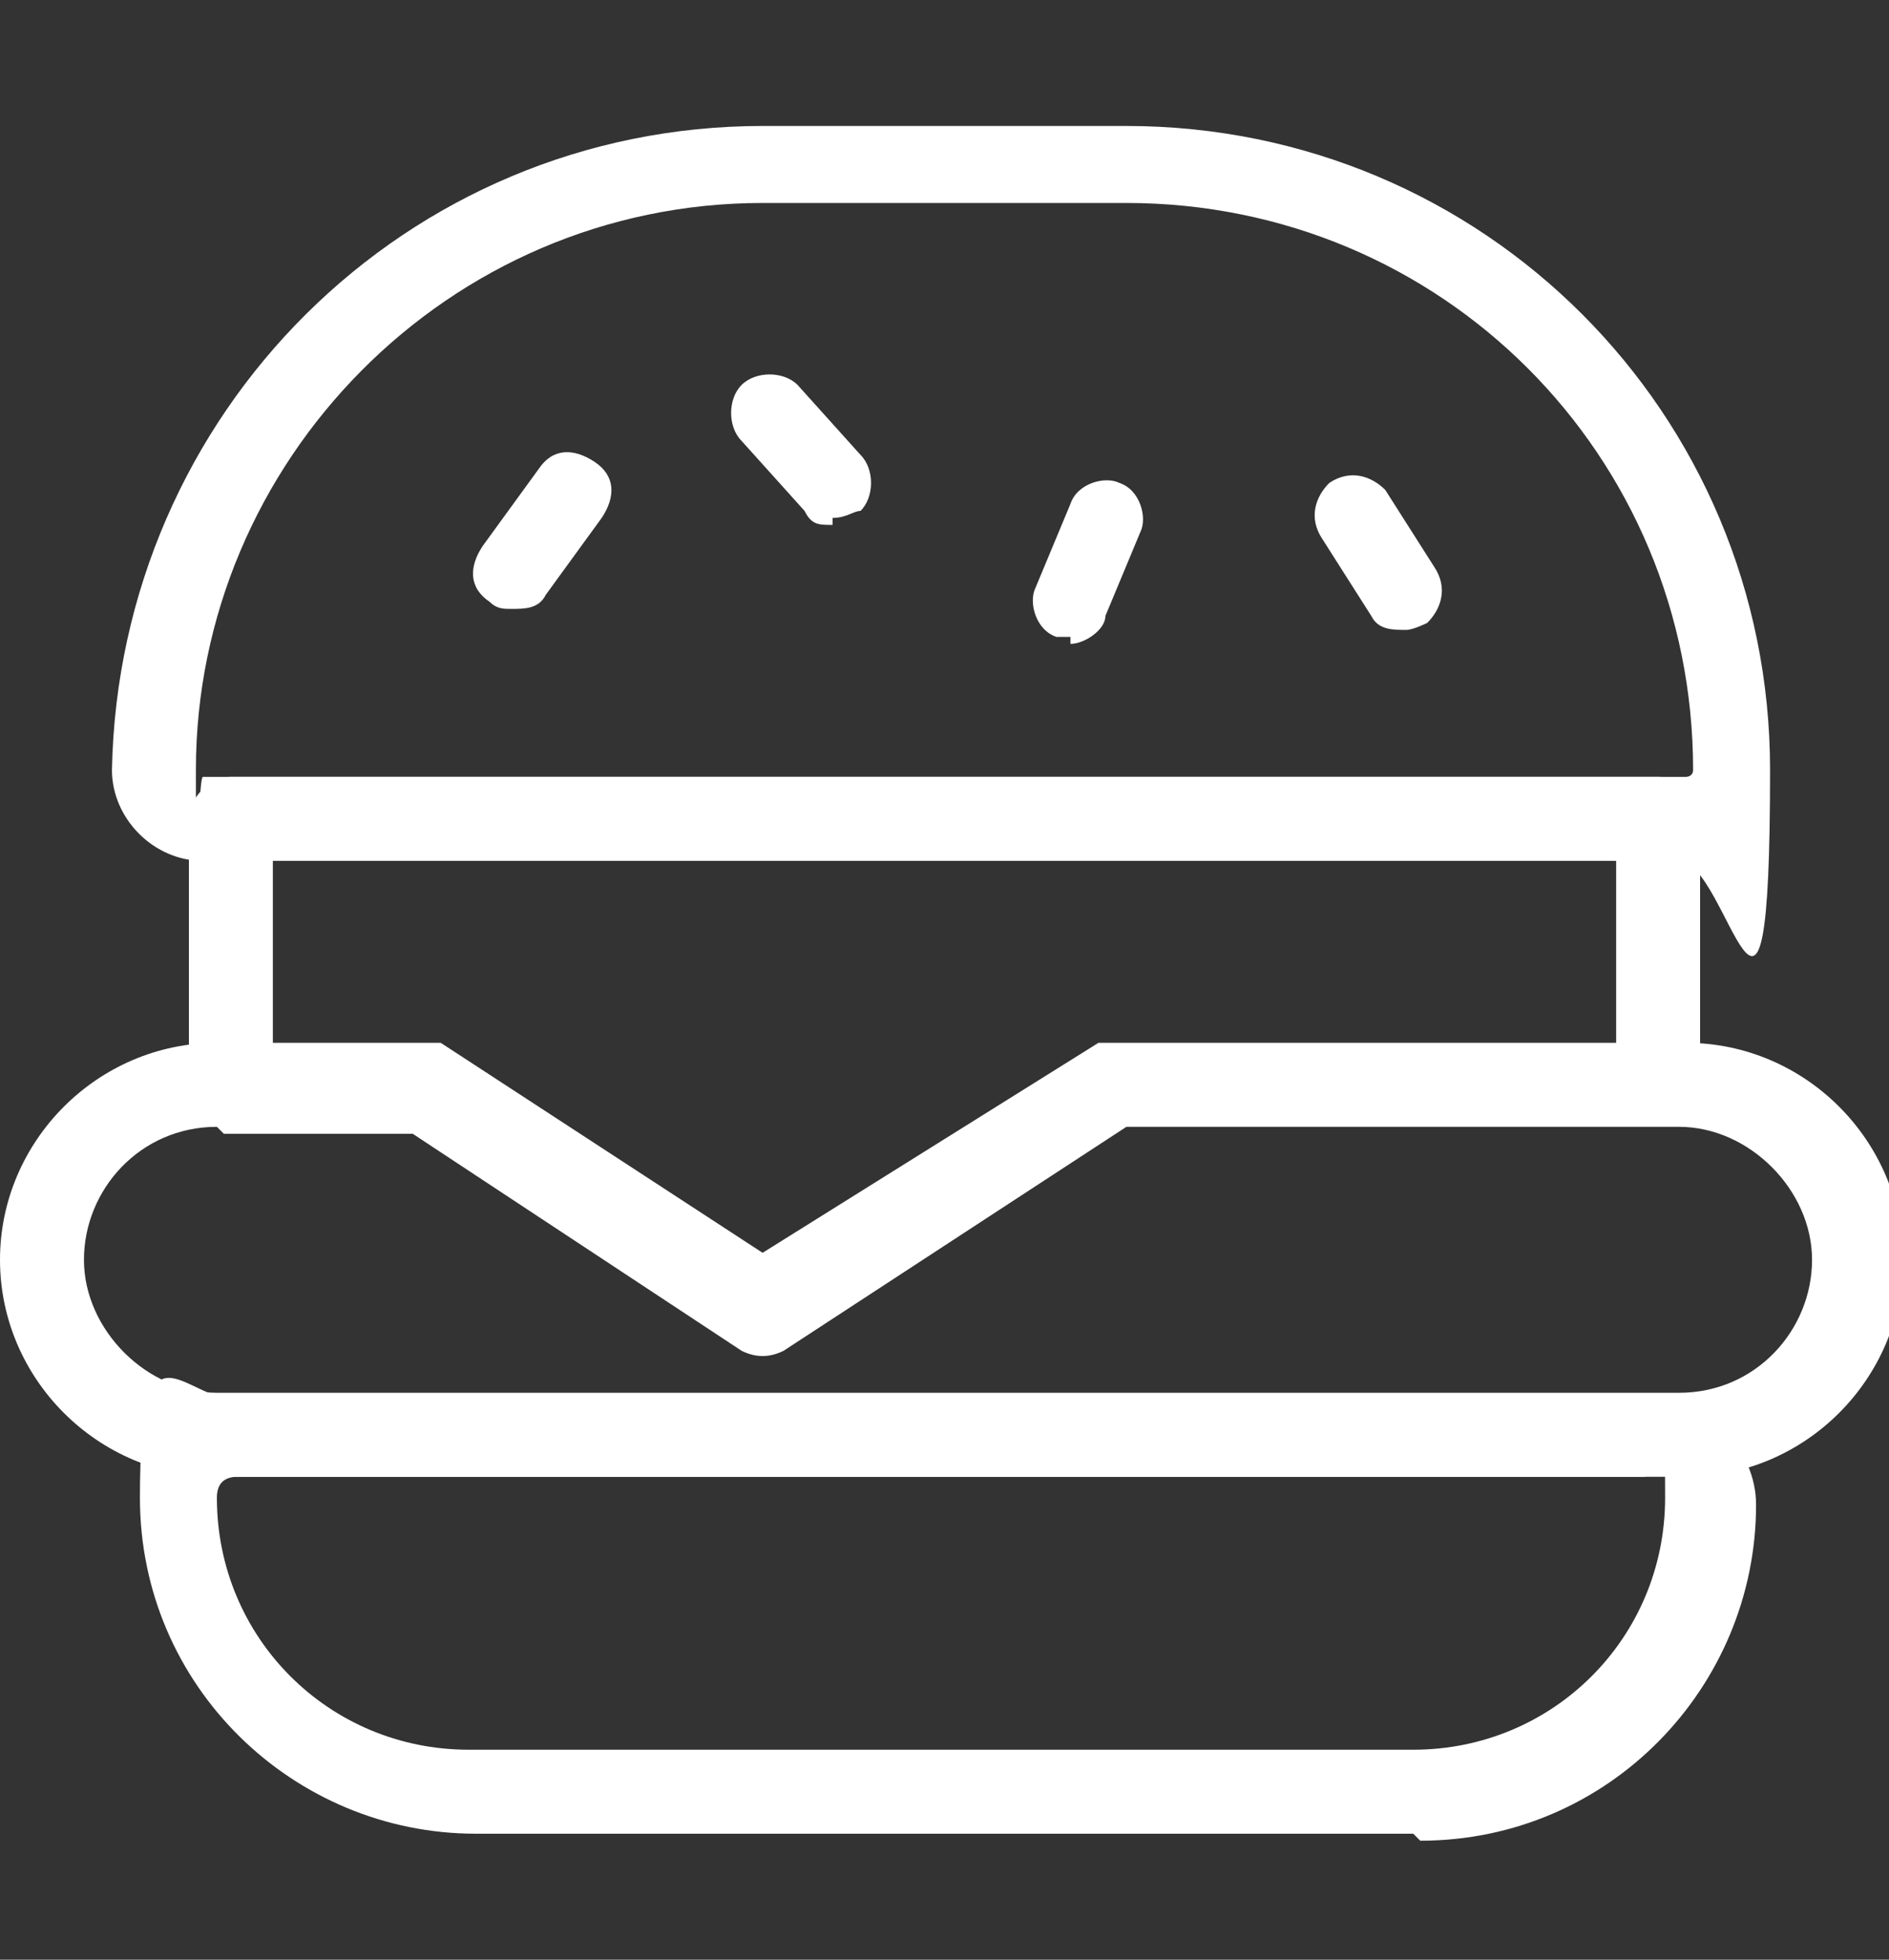 <svg xmlns="http://www.w3.org/2000/svg" viewBox="0 0 27 28">
  <rect x="0" y="0" width="27" height="28" fill="#333333" stroke="none"/>
  <path fill="#fff" d="M24.1,12.3H2.9c-.7,0-1.3-.6-1.3-1.3C1.7,5.9,5.8,1.8,10.9,1.8h5.2c5.1,0,9.2,4.1,9.2,9.2s-.6,1.3-1.3,1.3ZM10.9,2.9C6.4,2.9,2.8,6.6,2.8,11s0,.1.1.1h21.2c0,0,.1,0,.1-.1,0-4.5-3.6-8.1-8.1-8.1h-5.2Z"/>
  <path fill="#fff" d="M20.2,26.2H6.8c-2.6,0-4.8-2.1-4.8-4.8s.6-1.4,1.4-1.4c0,0,0,0,0,0h20.2c.8,0,1.5.7,1.5,1.5,0,2.6-2.1,4.8-4.8,4.8ZM3.4,21.1c-.2,0-.3.1-.3.3,0,2,1.6,3.6,3.6,3.6h13.5c2,0,3.6-1.6,3.6-3.6s-.1-.3-.3-.3H3.4Z"/>
  <path fill="#fff" d="M23.7,15.9c-.3,0-.6-.3-.6-.6v-3.1H3.9v3.1c0,.3-.3.6-.6.6s-.6-.3-.6-.6v-3.6c0-.3.3-.6.6-.6h20.4c.3,0,.6.3.6.6v3.7c0,.3-.3.6-.6.6Z"/>
  <path fill="#fff" d="M23.9,21.1H3.1C1.4,21.1,0,19.7,0,18s1.4-3.1,3.1-3.1h2.9c.1,0,.2,0,.3,0l4.6,3,4.8-3c0,0,.2,0,.3,0h8.1c1.7,0,3.1,1.4,3.1,3.1s-1.4,3.1-3.1,3.1ZM3.1,16.1c-1.1,0-1.9.9-1.9,1.9s.9,1.9,1.9,1.9h20.9c1.1,0,1.9-.9,1.9-1.9s-.9-1.9-1.9-1.9h-7.9l-4.9,3.2c-.2.1-.4.1-.6,0l-4.7-3.1h-2.7Z"/>
  <path fill="#fff" d="M20.1,9c-.2,0-.4,0-.5-.2l-.7-1.1c-.2-.3-.1-.6.1-.8.3-.2.6-.1.8.1l.7,1.1c.2.3.1.6-.1.8,0,0-.2.1-.3.1Z"/>
  <path fill="#fff" d="M11.9,7.5c-.2,0-.3,0-.4-.2l-.9-1c-.2-.2-.2-.6,0-.8.2-.2.6-.2.8,0l.9,1c.2.2.2.6,0,.8-.1,0-.2.1-.4.1Z"/>
  <path fill="#fff" d="M15.3,9.1c0,0-.1,0-.2,0-.3-.1-.4-.5-.3-.7l.5-1.2c.1-.3.5-.4.7-.3.3.1.4.5.3.7l-.5,1.2c0,.2-.3.4-.5.4Z"/>
  <path fill="#fff" d="M7.3,8.7c-.1,0-.2,0-.3-.1-.3-.2-.3-.5-.1-.8l.8-1.1c.2-.3.5-.3.8-.1.3.2.3.5.1.8l-.8,1.1c-.1.2-.3.2-.5.2Z"/>
</svg>